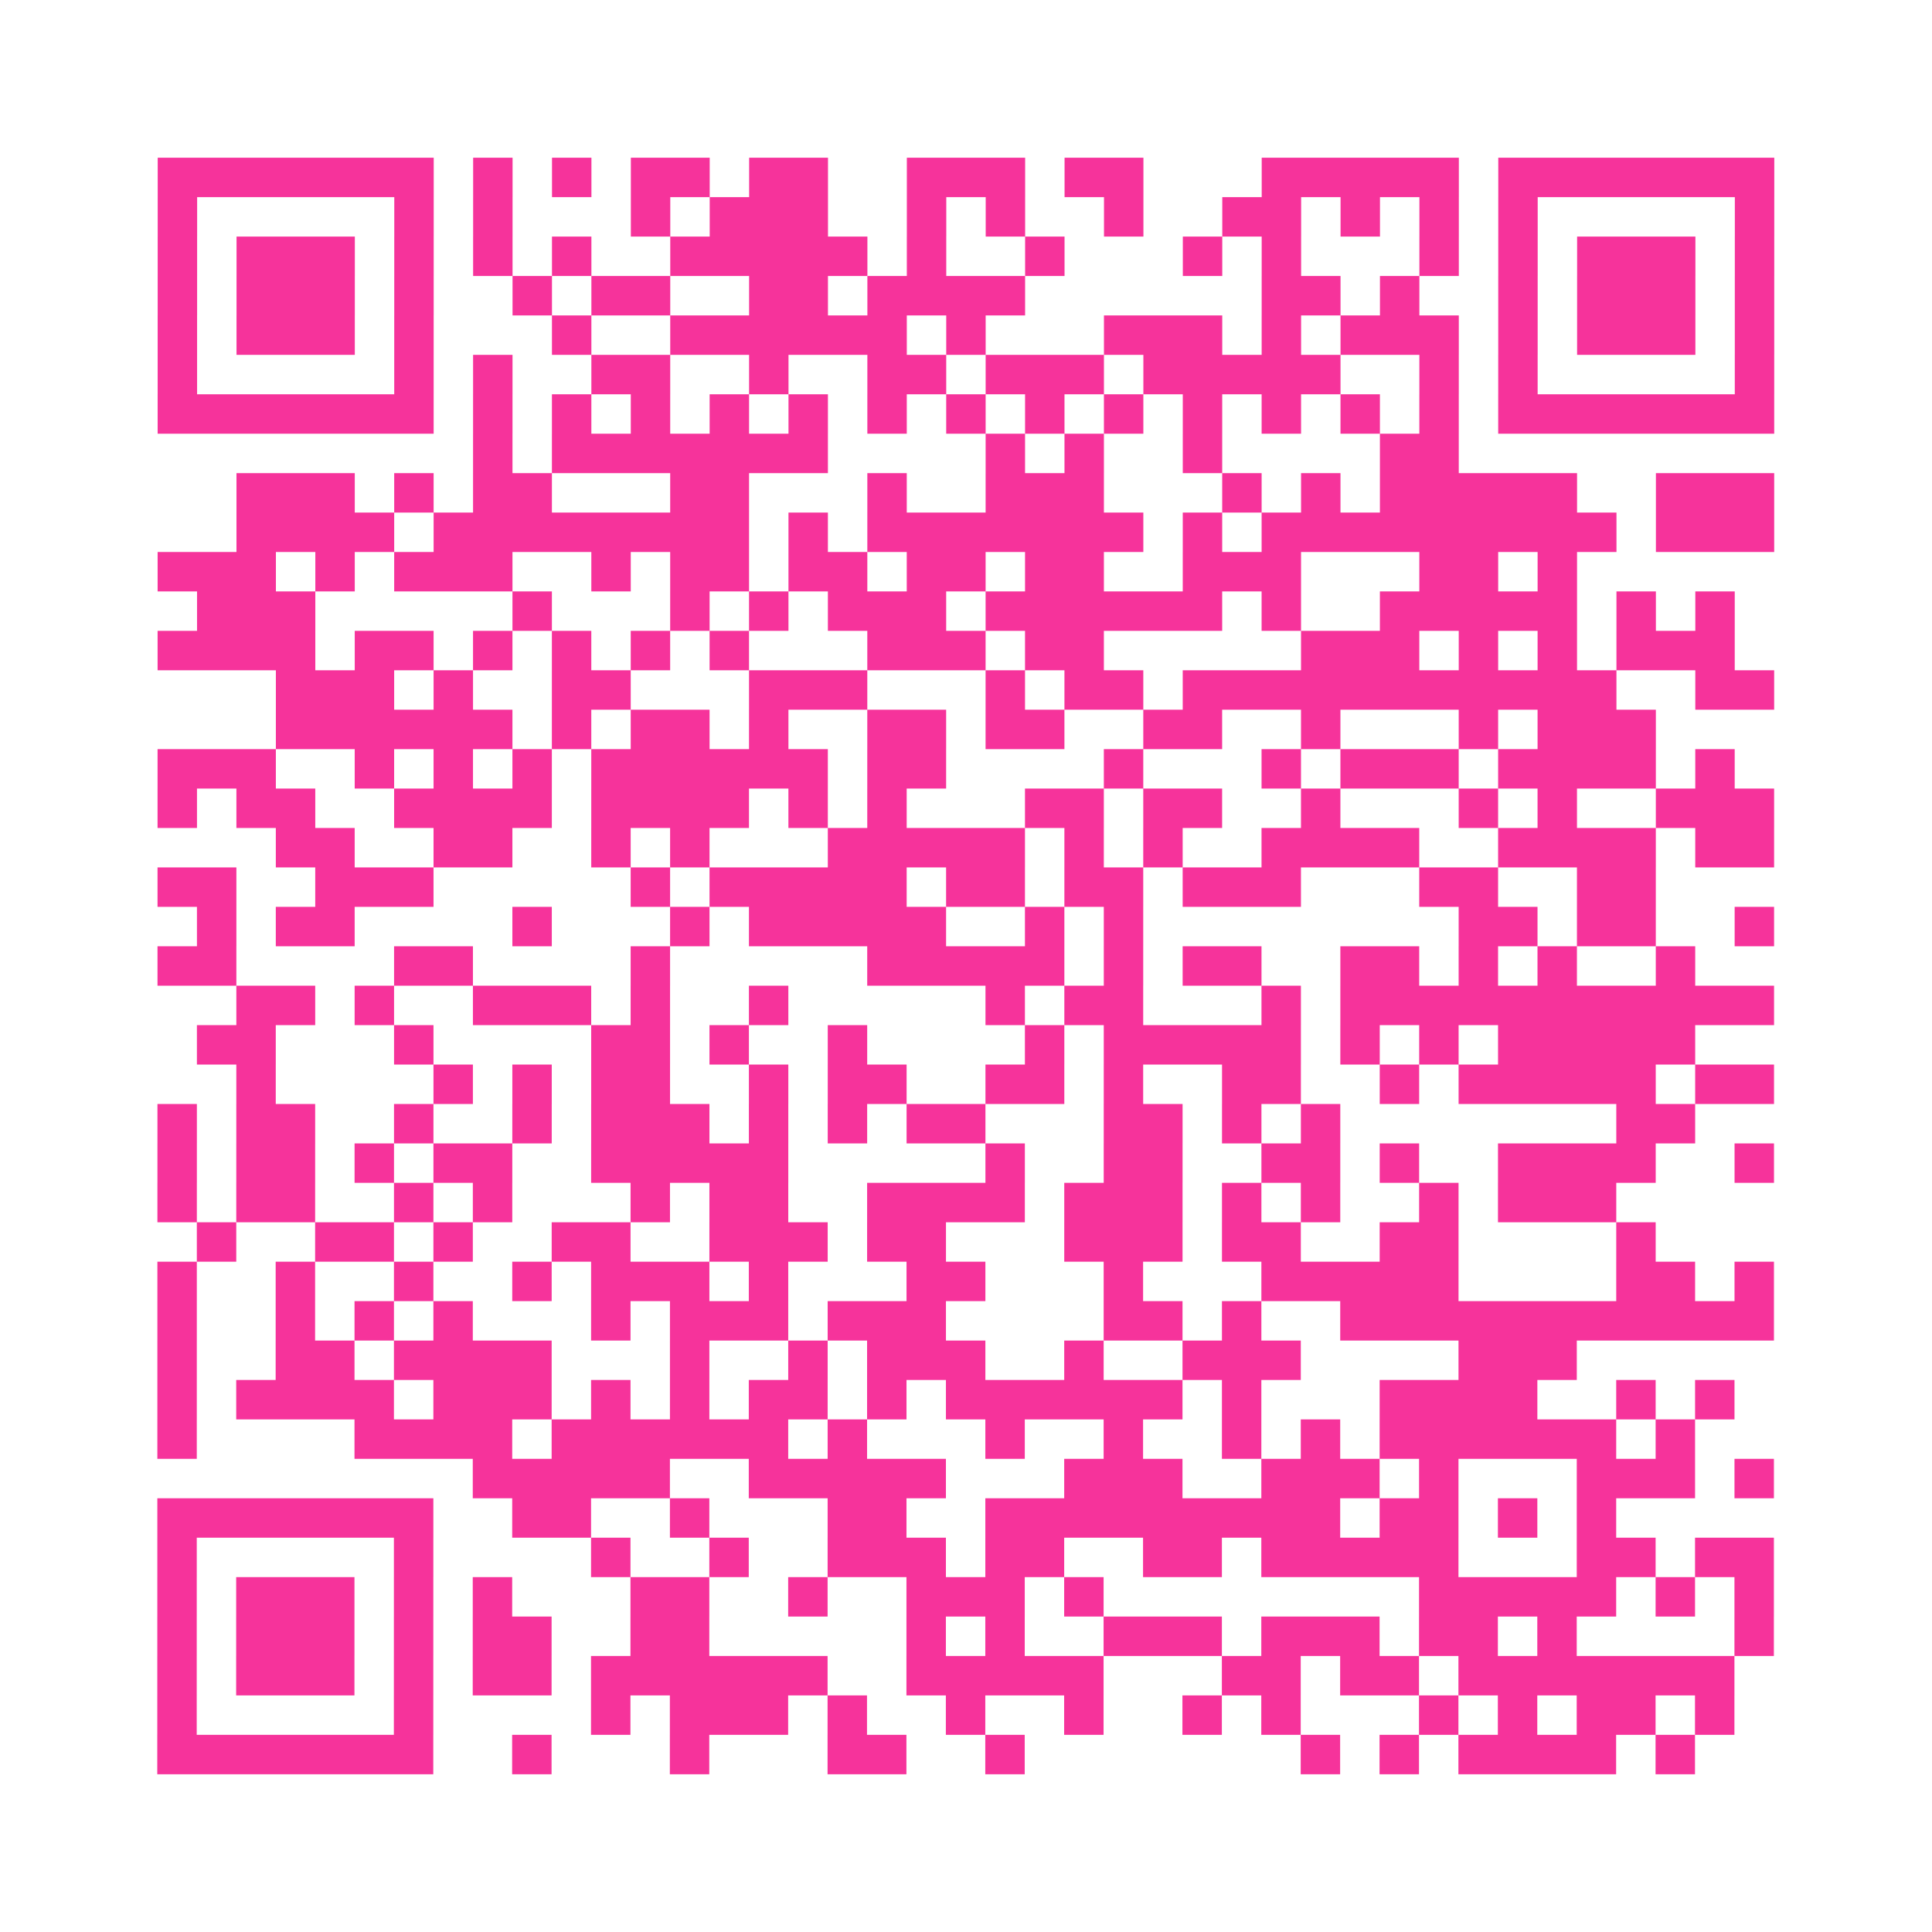 <?xml version="1.0" encoding="UTF-8"?>
<svg xmlns="http://www.w3.org/2000/svg" viewBox="0 0 49 49" class="pyqrcode"><path fill="transparent" d="M0 0h49v49h-49z"/><path stroke="#f6339b" class="pyqrline" d="M4 4.5h7m1 0h1m1 0h1m1 0h2m1 0h2m2 0h3m1 0h2m3 0h5m1 0h7m-41 1h1m5 0h1m1 0h1m3 0h1m1 0h3m2 0h1m1 0h1m2 0h1m2 0h2m1 0h1m1 0h1m1 0h1m5 0h1m-41 1h1m1 0h3m1 0h1m1 0h1m1 0h1m2 0h5m1 0h1m2 0h1m3 0h1m1 0h1m3 0h1m1 0h1m1 0h3m1 0h1m-41 1h1m1 0h3m1 0h1m2 0h1m1 0h2m2 0h2m1 0h4m6 0h2m1 0h1m2 0h1m1 0h3m1 0h1m-41 1h1m1 0h3m1 0h1m3 0h1m2 0h6m1 0h1m3 0h3m1 0h1m1 0h3m1 0h1m1 0h3m1 0h1m-41 1h1m5 0h1m1 0h1m2 0h2m2 0h1m2 0h2m1 0h3m1 0h5m2 0h1m1 0h1m5 0h1m-41 1h7m1 0h1m1 0h1m1 0h1m1 0h1m1 0h1m1 0h1m1 0h1m1 0h1m1 0h1m1 0h1m1 0h1m1 0h1m1 0h1m1 0h7m-33 1h1m1 0h7m4 0h1m1 0h1m2 0h1m4 0h2m-31 1h3m1 0h1m1 0h2m3 0h2m3 0h1m2 0h3m3 0h1m1 0h1m1 0h5m2 0h3m-39 1h4m1 0h8m1 0h1m1 0h7m1 0h1m1 0h9m1 0h3m-41 1h3m1 0h1m1 0h3m2 0h1m1 0h2m1 0h2m1 0h2m1 0h2m2 0h3m3 0h2m1 0h1m-35 1h3m5 0h1m3 0h1m1 0h1m1 0h3m1 0h6m1 0h1m2 0h5m1 0h1m1 0h1m-40 1h4m1 0h2m1 0h1m1 0h1m1 0h1m1 0h1m3 0h3m1 0h2m5 0h3m1 0h1m1 0h1m1 0h3m-37 1h3m1 0h1m2 0h2m3 0h3m3 0h1m1 0h2m1 0h11m2 0h2m-38 1h6m1 0h1m1 0h2m1 0h1m2 0h2m1 0h2m2 0h2m2 0h1m3 0h1m1 0h3m-38 1h3m2 0h1m1 0h1m1 0h1m1 0h6m1 0h2m4 0h1m3 0h1m1 0h3m1 0h4m1 0h1m-40 1h1m1 0h2m2 0h4m1 0h4m1 0h1m1 0h1m3 0h2m1 0h2m2 0h1m3 0h1m1 0h1m2 0h3m-38 1h2m2 0h2m2 0h1m1 0h1m3 0h5m1 0h1m1 0h1m2 0h4m2 0h4m1 0h2m-41 1h2m2 0h3m5 0h1m1 0h5m1 0h2m1 0h2m1 0h3m3 0h2m2 0h2m-37 1h1m1 0h2m4 0h1m3 0h1m1 0h5m2 0h1m1 0h1m8 0h2m1 0h2m2 0h1m-41 1h2m4 0h2m4 0h1m5 0h5m1 0h1m1 0h2m2 0h2m1 0h1m1 0h1m2 0h1m-37 1h2m1 0h1m2 0h3m1 0h1m2 0h1m5 0h1m1 0h2m3 0h1m1 0h11m-40 1h2m3 0h1m4 0h2m1 0h1m2 0h1m4 0h1m1 0h5m1 0h1m1 0h1m1 0h5m-37 1h1m4 0h1m1 0h1m1 0h2m2 0h1m1 0h2m2 0h2m1 0h1m2 0h2m2 0h1m1 0h5m1 0h2m-41 1h1m1 0h2m2 0h1m2 0h1m1 0h3m1 0h1m1 0h1m1 0h2m3 0h2m1 0h1m1 0h1m7 0h2m-39 1h1m1 0h2m1 0h1m1 0h2m2 0h5m5 0h1m2 0h2m2 0h2m1 0h1m2 0h4m2 0h1m-41 1h1m1 0h2m2 0h1m1 0h1m3 0h1m1 0h2m2 0h4m1 0h3m1 0h1m1 0h1m2 0h1m1 0h3m-36 1h1m2 0h2m1 0h1m2 0h2m2 0h3m1 0h2m3 0h3m1 0h2m2 0h2m4 0h1m-38 1h1m2 0h1m2 0h1m2 0h1m1 0h3m1 0h1m3 0h2m3 0h1m3 0h5m4 0h2m1 0h1m-41 1h1m2 0h1m1 0h1m1 0h1m3 0h1m1 0h3m1 0h3m4 0h2m1 0h1m2 0h11m-41 1h1m2 0h2m1 0h4m3 0h1m2 0h1m1 0h3m2 0h1m2 0h3m4 0h3m-36 1h1m1 0h4m1 0h3m1 0h1m1 0h1m1 0h2m1 0h1m1 0h6m1 0h1m3 0h4m2 0h1m1 0h1m-40 1h1m4 0h4m1 0h6m1 0h1m3 0h1m2 0h1m2 0h1m1 0h1m1 0h6m1 0h1m-31 1h5m2 0h5m3 0h3m2 0h3m1 0h1m3 0h3m1 0h1m-41 1h7m2 0h2m2 0h1m3 0h2m2 0h9m1 0h2m1 0h1m1 0h1m-37 1h1m5 0h1m4 0h1m2 0h1m2 0h3m1 0h2m2 0h2m1 0h5m3 0h2m1 0h2m-41 1h1m1 0h3m1 0h1m1 0h1m3 0h2m2 0h1m2 0h3m1 0h1m8 0h5m1 0h1m1 0h1m-41 1h1m1 0h3m1 0h1m1 0h2m2 0h2m5 0h1m1 0h1m2 0h3m1 0h3m1 0h2m1 0h1m4 0h1m-41 1h1m1 0h3m1 0h1m1 0h2m1 0h6m2 0h5m3 0h2m1 0h2m1 0h7m-40 1h1m5 0h1m4 0h1m1 0h3m1 0h1m2 0h1m2 0h1m2 0h1m1 0h1m3 0h1m1 0h1m1 0h2m1 0h1m-40 1h7m2 0h1m3 0h1m3 0h2m2 0h1m7 0h1m1 0h1m1 0h4m1 0h1"/></svg>
